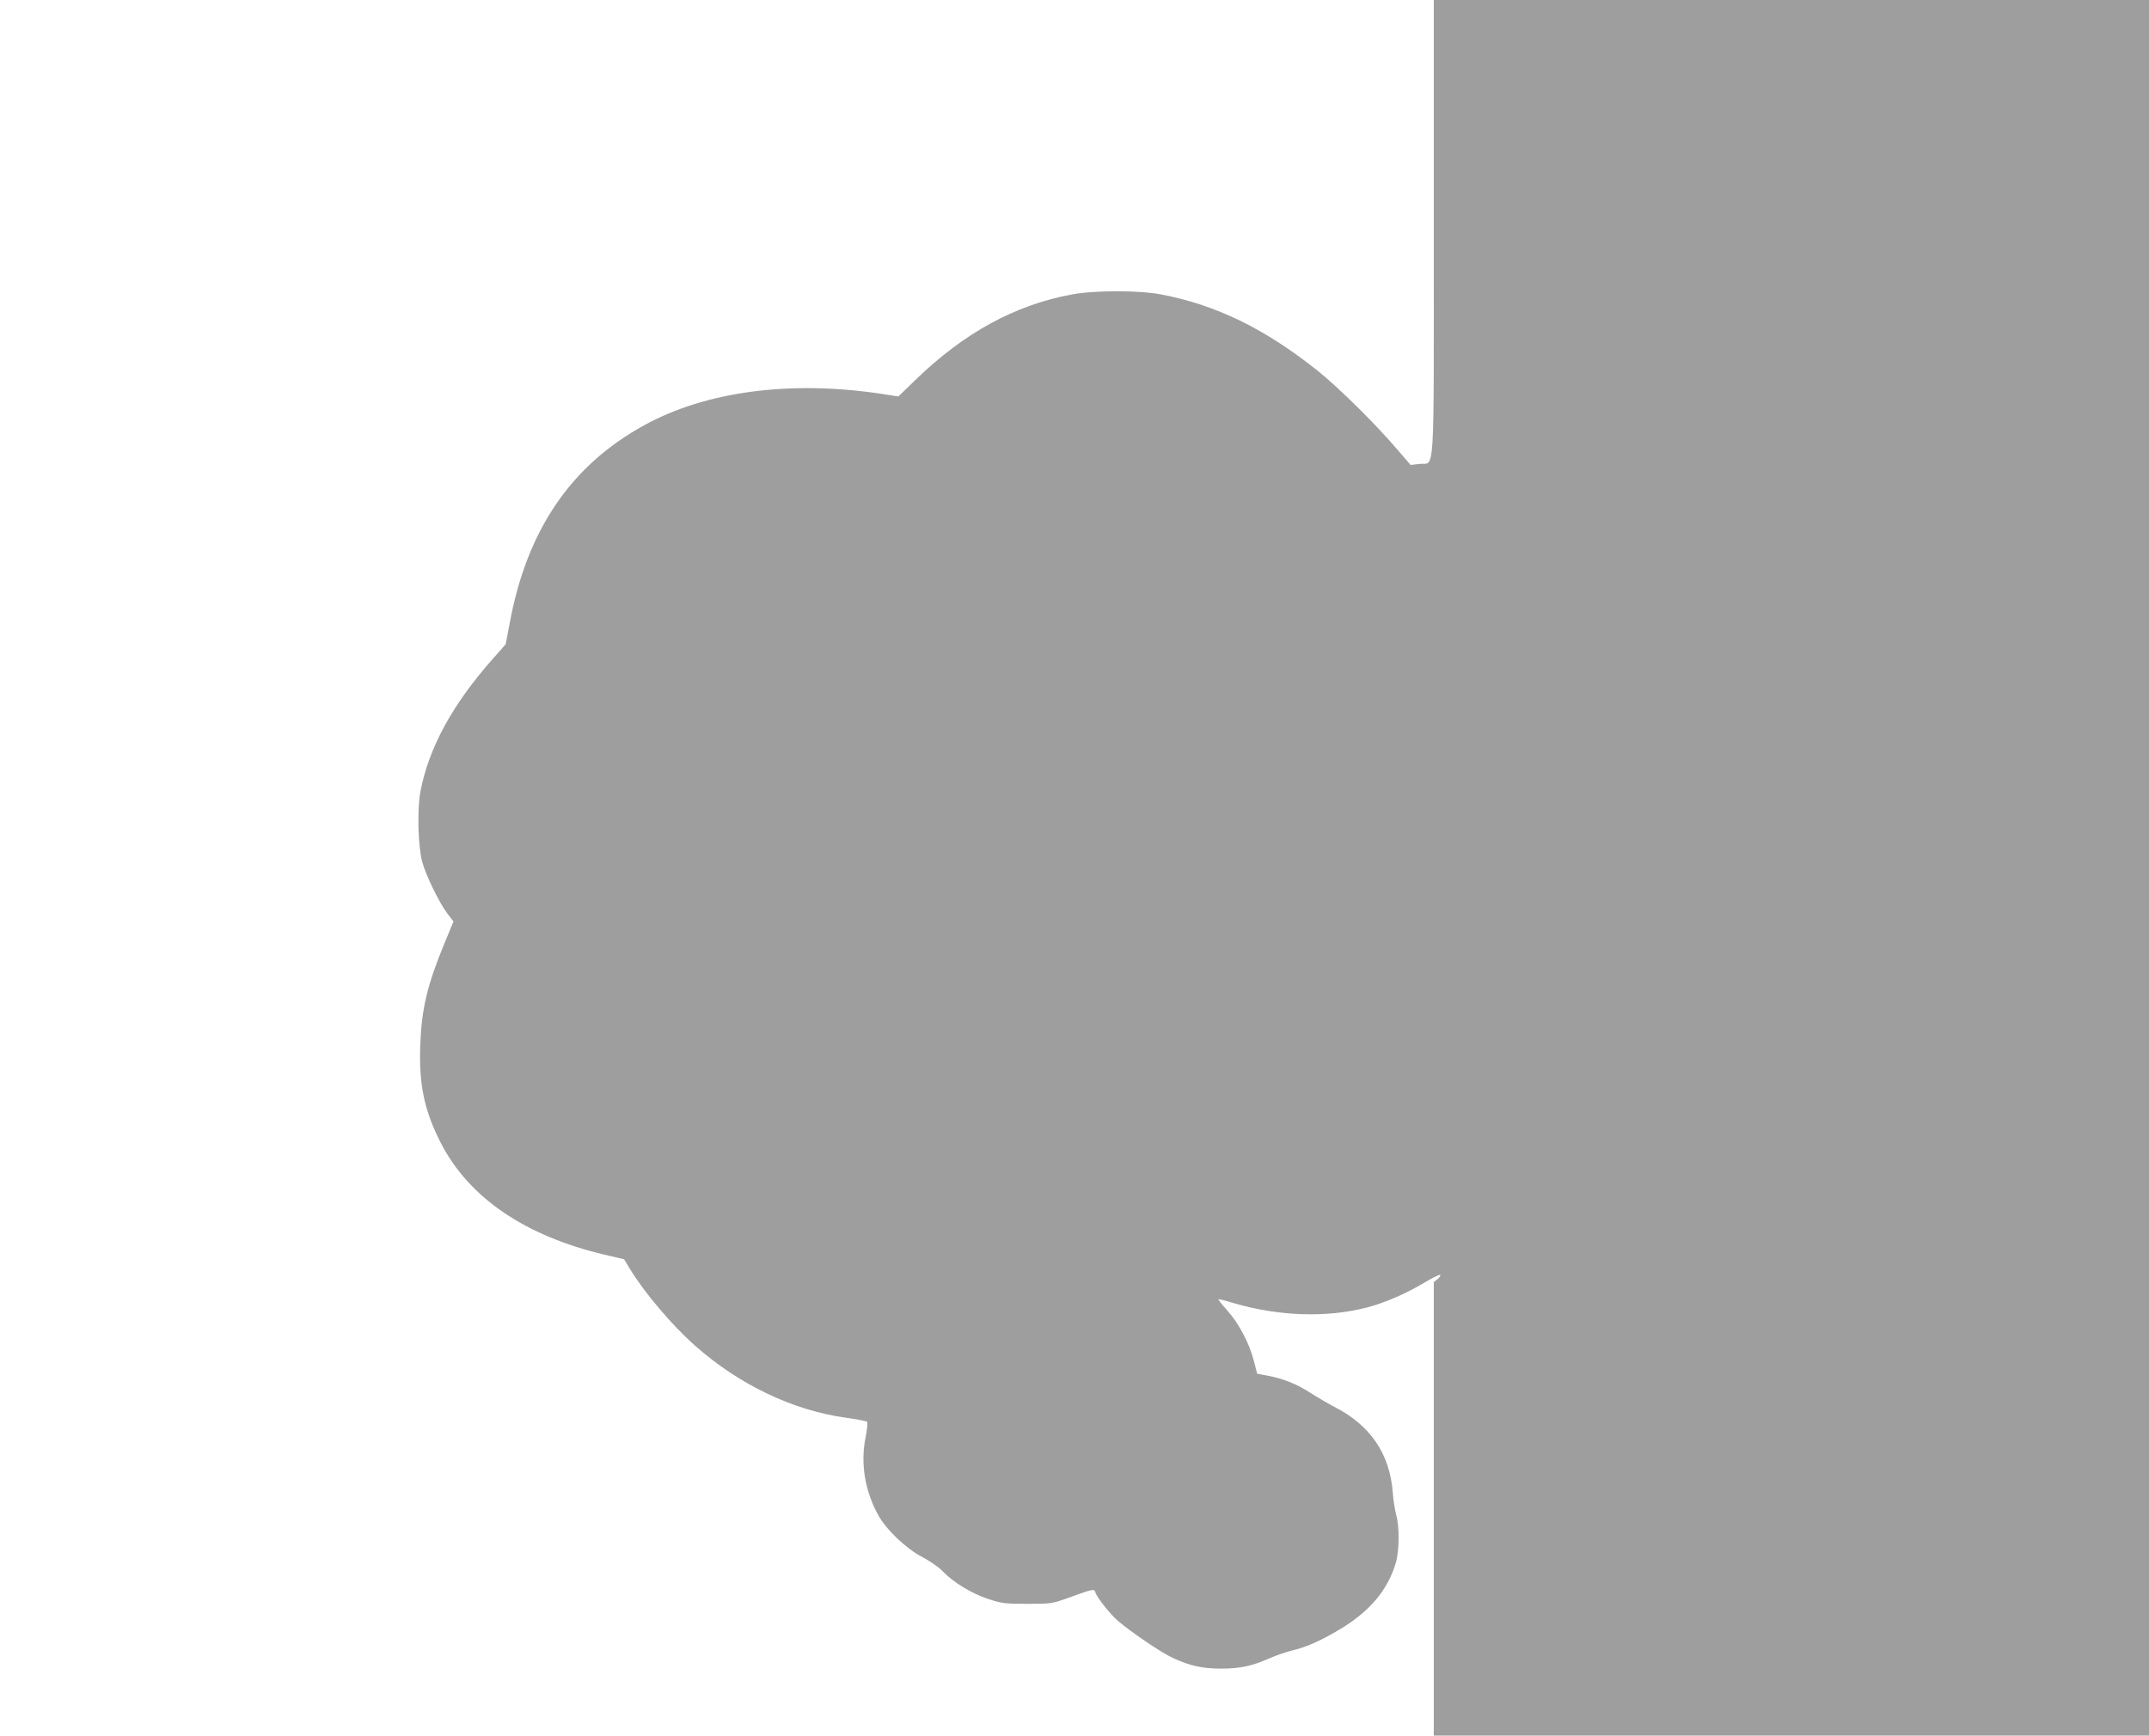 <?xml version="1.0" standalone="no"?>
<!DOCTYPE svg PUBLIC "-//W3C//DTD SVG 20010904//EN"
 "http://www.w3.org/TR/2001/REC-SVG-20010904/DTD/svg10.dtd">
<svg version="1.0" xmlns="http://www.w3.org/2000/svg"
 width="1280pt" height="1034pt" viewBox="0 0 1280 1034"
 preserveAspectRatio="xMidYMid meet">
<g transform="translate(0,1034) scale(0.1,-0.1)"
fill="#9e9e9e" stroke="none">
<path d="M8540 8983 c0 -1541 8 -1395 -86 -1407 l-52 -6 -88 102 c-125 146
-341 359 -464 458 -315 251 -604 393 -935 456 -129 25 -397 25 -530 0 -340
-63 -643 -229 -932 -509 l-102 -99 -103 16 c-540 81 -1043 15 -1410 -187 -437
-239 -700 -626 -802 -1179 l-24 -126 -74 -84 c-242 -272 -385 -534 -434 -795
-20 -108 -14 -326 11 -418 21 -79 103 -247 150 -308 l36 -47 -55 -133 c-102
-248 -135 -387 -143 -607 -8 -234 25 -389 123 -580 168 -326 501 -553 975
-665 l116 -27 34 -56 c87 -143 249 -335 389 -459 260 -231 581 -385 897 -429
65 -9 122 -20 127 -24 5 -5 1 -47 -9 -97 -31 -154 -2 -321 78 -463 48 -86 168
-199 262 -247 44 -23 98 -61 120 -84 63 -66 173 -133 271 -165 82 -27 101 -29
234 -29 143 0 147 1 250 38 143 52 147 53 155 29 9 -30 88 -129 132 -167 83
-71 262 -192 328 -222 104 -48 177 -64 290 -64 111 0 184 16 285 61 36 16 94
36 129 45 94 23 168 55 288 126 180 107 289 235 337 399 21 69 22 218 2 285
-7 28 -17 86 -20 131 -18 234 -134 404 -351 514 -38 20 -101 57 -140 82 -80
52 -162 85 -254 102 l-63 12 -19 74 c-27 107 -91 228 -161 305 -33 36 -55 65
-49 65 6 0 50 -11 98 -26 264 -76 547 -85 783 -24 105 27 235 83 341 147 50
30 94 51 97 48 4 -4 -3 -15 -15 -25 l-23 -18 0 -1351 0 -1351 2130 0 2130 0 0
5170 0 5170 -2130 0 -2130 0 0 -1357z"/>
</g>
</svg>
